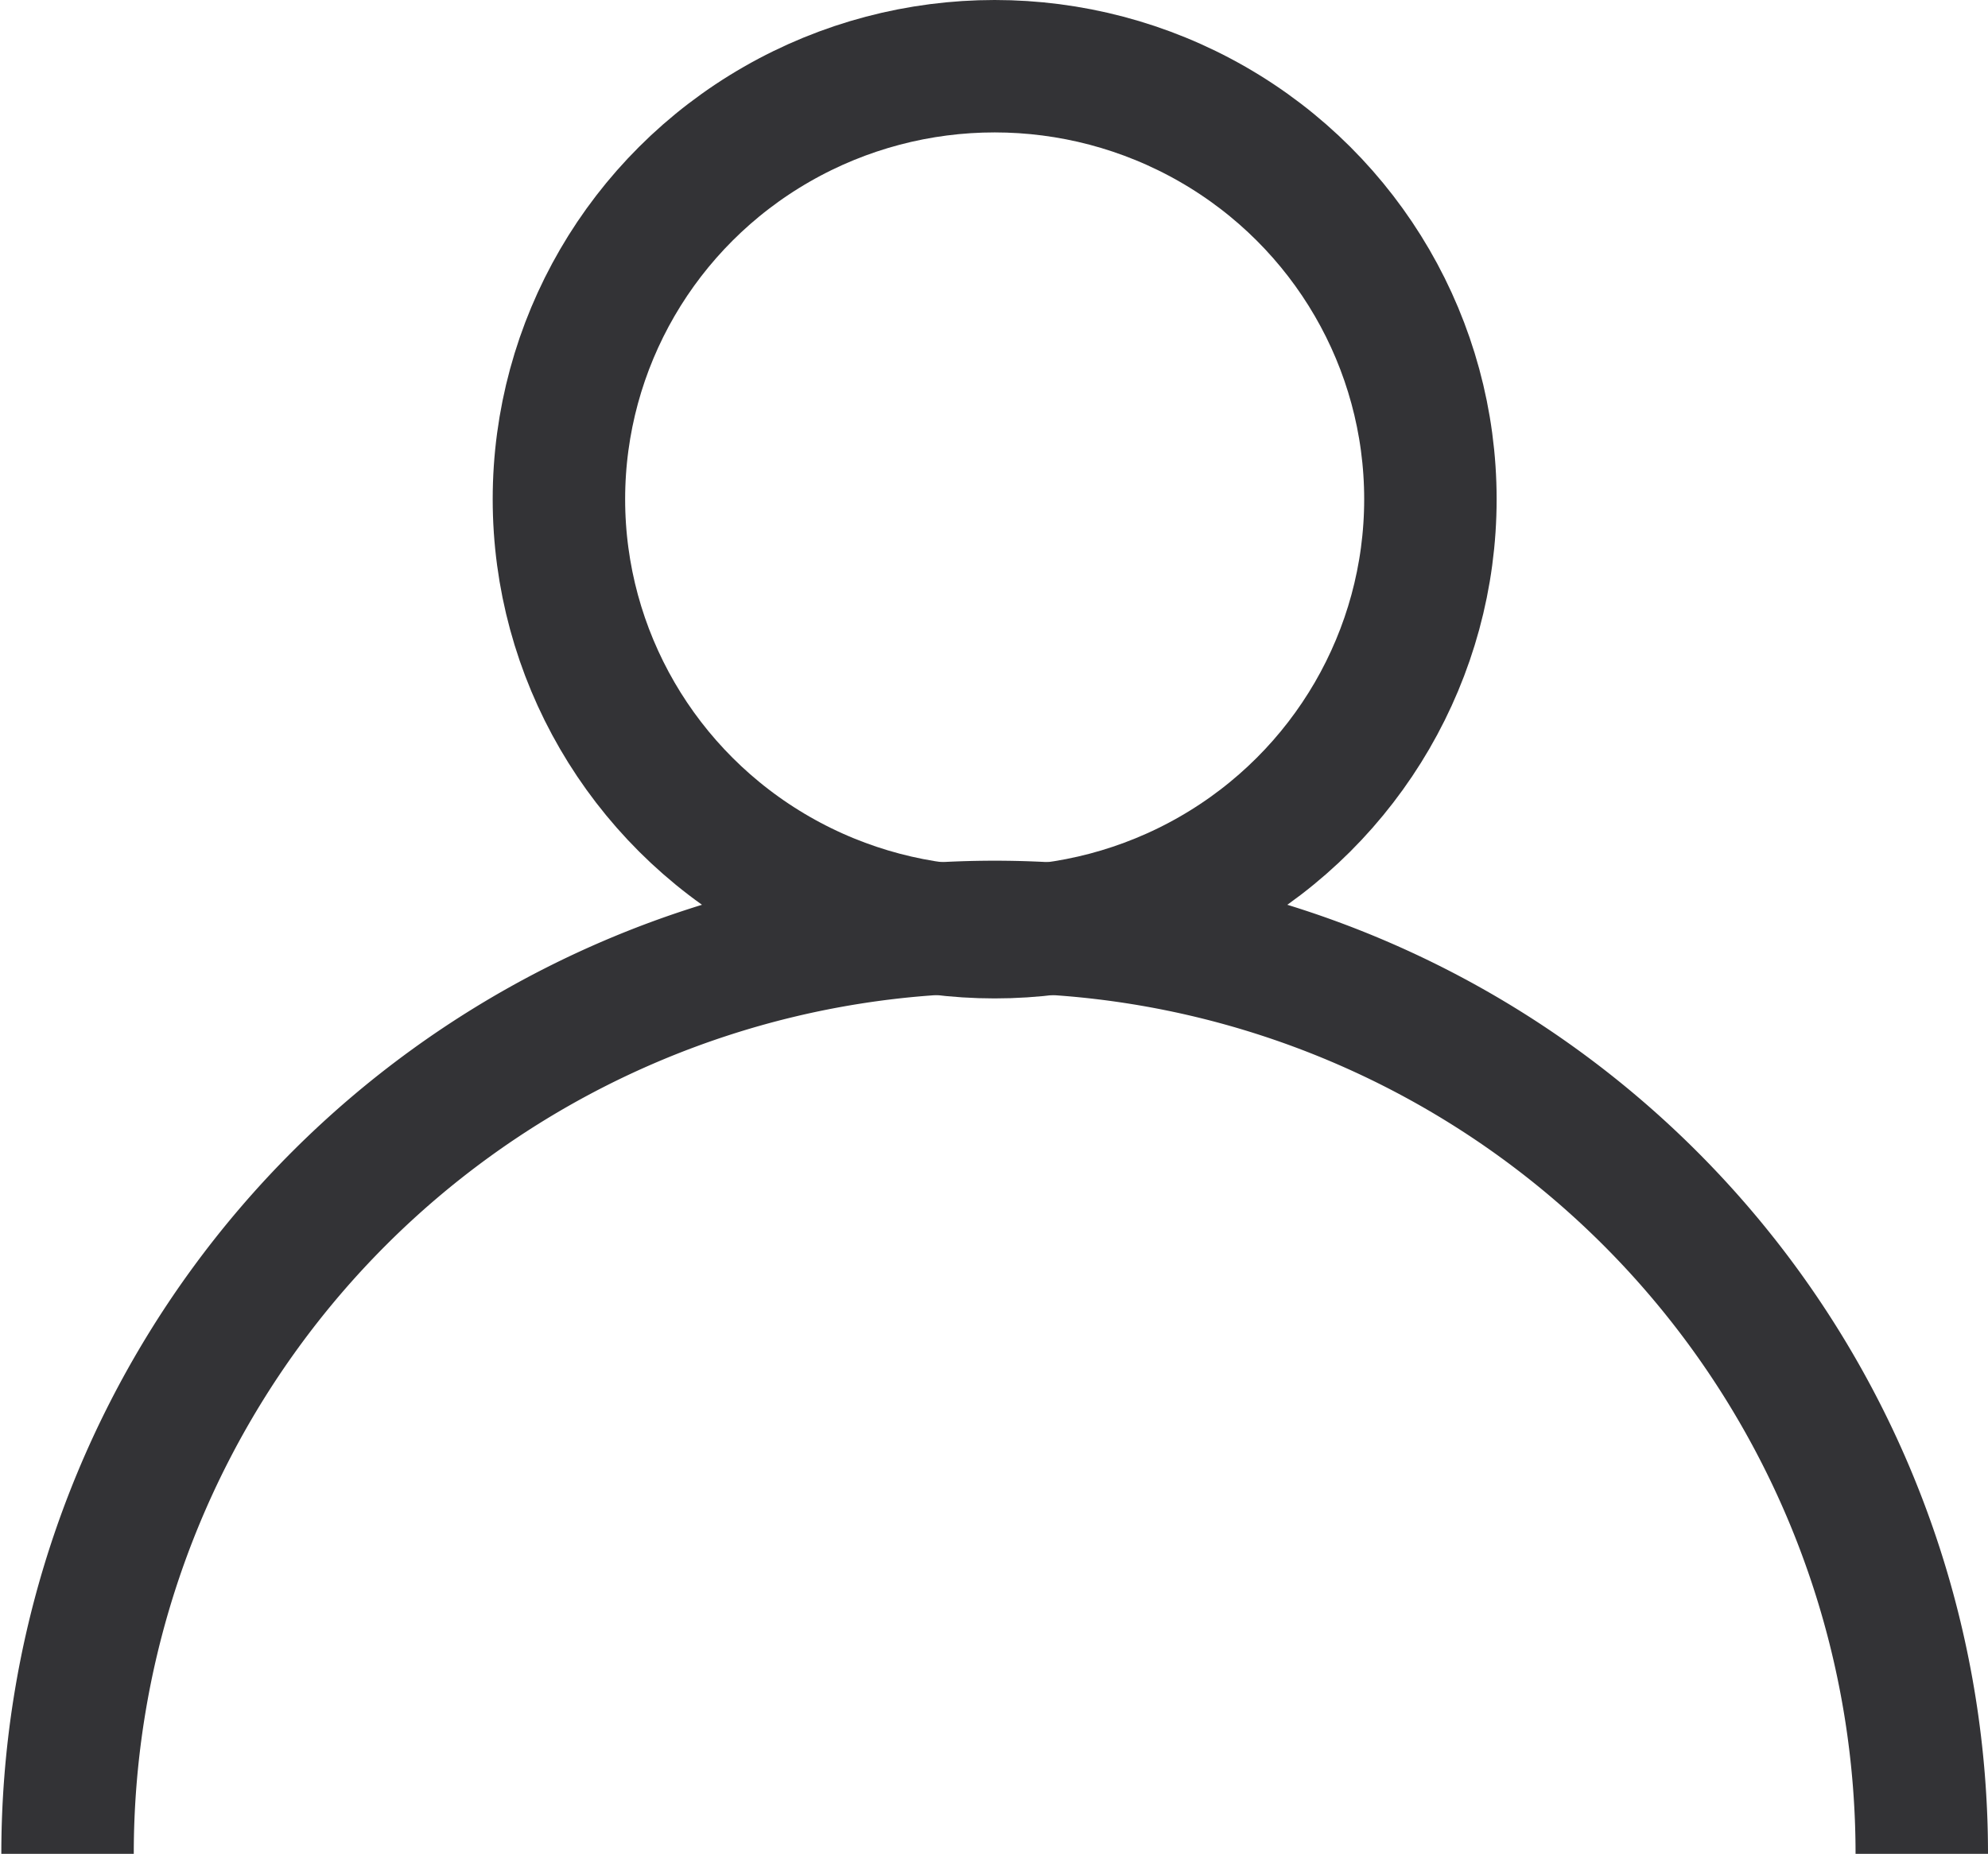 <svg xmlns="http://www.w3.org/2000/svg" class="wd_user" viewBox="0 0 15.01 14"><defs><style>.wd_user .cls-1{fill:none;stroke:#333336;stroke-miterlimit:10;}</style></defs><g id="Layer_2" data-name="Layer 2"><g id="Layer_2-2" data-name="Layer 2"><ellipse class="cls-1" cx="7.51" cy="3.77" rx="3.29" ry="3.27"></ellipse><path class="cls-1" d="M14.51,14a7,7,0,0,0-14,0"></path></g></g></svg>